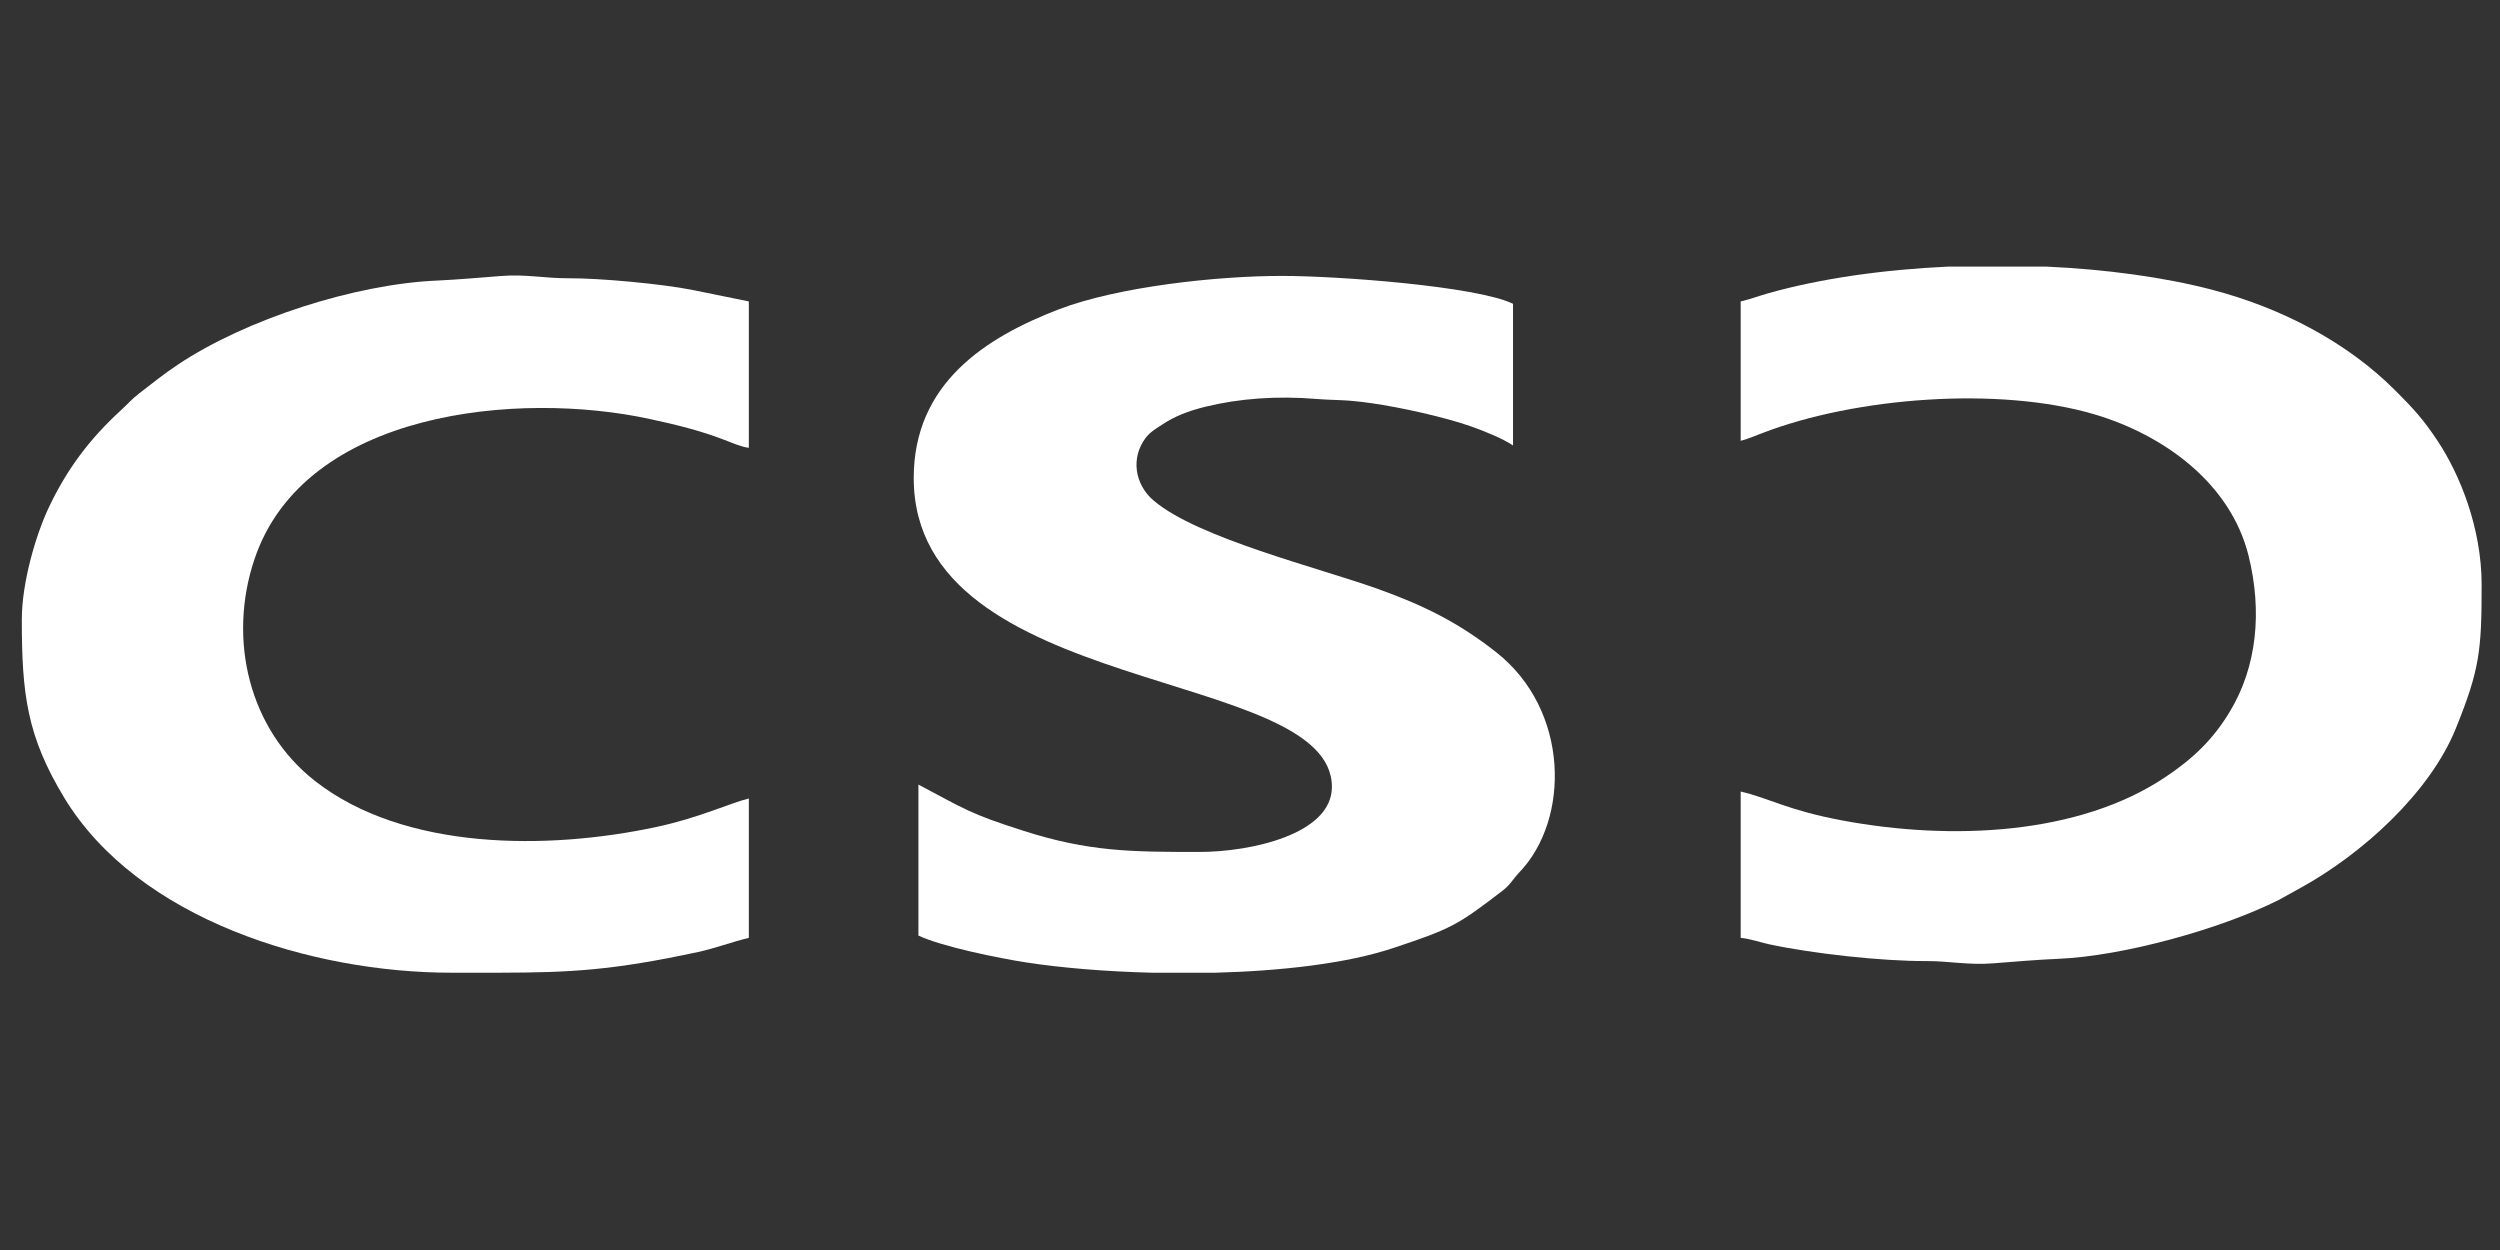<svg xmlns="http://www.w3.org/2000/svg" xmlns:xlink="http://www.w3.org/1999/xlink" width="200" viewBox="0 0 150 75" height="100" preserveAspectRatio="xMidYMid meet"><rect x="0" y="0" width="150" height="75" fill="#333333" stroke="none"/><path fill="#ffffff" d="M 54.824 28.68 C 54.824 41.891 79.914 39.969 79.914 47.215 C 79.914 50.062 75.027 51.117 71.969 51.117 C 67.898 51.117 65.336 51.109 61.395 49.844 C 58.188 48.82 57.906 48.559 55.105 47.074 L 55.105 56.133 C 56.484 56.793 59.961 57.5 61.574 57.746 C 63.676 58.07 66.32 58.293 69.117 58.363 L 72.914 58.363 C 76.887 58.258 80.805 57.812 83.59 56.883 C 87.094 55.715 87.43 55.531 90.168 53.43 C 90.621 53.082 90.785 52.734 91.164 52.336 C 94.211 49.16 94.176 42.613 89.789 39.148 C 87.547 37.375 85.457 36.336 82.719 35.352 C 79.18 34.078 71.863 32.289 69.219 30.035 C 68.078 29.062 67.84 27.477 68.734 26.281 C 69.016 25.91 69.367 25.715 69.734 25.473 C 70.469 24.984 71.266 24.668 72.301 24.41 C 74.379 23.898 76.637 23.746 78.945 23.934 C 80.27 24.039 80.59 23.949 82.309 24.195 C 84 24.434 86.629 25.016 88.191 25.559 C 89.016 25.844 90.164 26.312 90.781 26.727 L 90.781 18.227 C 88.59 17.172 80.328 16.559 76.984 16.555 C 73.055 16.547 67.078 17.199 63.523 18.562 C 59.133 20.25 54.824 23.004 54.824 28.68 Z M 54.824 28.68 " fill-opacity="1" fill-rule="evenodd"></path><path fill="#ffffff" d="M 104.441 18.086 L 104.441 26.449 C 104.816 26.359 105.34 26.137 105.773 25.973 C 111.324 23.84 119.93 23.164 125.676 24.863 C 129.824 26.094 133.824 28.984 134.91 33.328 C 135.742 36.672 135.422 39.996 133.789 42.699 C 132.758 44.41 131.547 45.539 129.918 46.629 C 124.734 50.098 117.094 50.457 110.516 49.223 C 107.266 48.617 106.168 47.895 104.441 47.492 L 104.441 56.273 C 104.984 56.316 105.668 56.555 106.145 56.656 C 108.746 57.215 112.891 57.676 115.594 57.664 C 116.883 57.656 118.141 57.922 119.625 57.797 C 120.77 57.703 122.348 57.578 123.531 57.527 C 127.367 57.363 133.195 55.766 136.727 53.996 L 138.074 53.25 C 141.73 51.23 145.781 47.582 147.348 43.711 C 148.785 40.164 148.898 39.023 148.898 35.09 C 148.898 31.699 147.609 28.492 146.25 26.445 C 145.391 25.148 144.797 24.508 143.707 23.418 C 140.809 20.52 136.891 18.477 132.734 17.387 C 129.828 16.629 126.367 16.16 122.773 15.996 L 116.895 15.996 C 113.008 16.176 109.219 16.707 106.051 17.609 C 105.426 17.789 105 17.957 104.441 18.086 Z M 104.441 18.086 " fill-opacity="1" fill-rule="evenodd"></path><path fill="#ffffff" d="M 1.309 37.18 C 1.309 41.652 1.617 44.172 3.859 47.871 C 8.293 55.176 18.711 58.363 27.094 58.363 L 30.004 58.363 C 34.258 58.352 36.754 58.223 41.879 57.121 C 42.949 56.891 43.91 56.512 44.93 56.273 L 44.93 47.91 C 43.891 48.152 41.961 49.066 39.391 49.617 C 32.832 51.023 24.258 51.031 18.926 46.879 C 14.957 43.789 13.645 38.406 15.262 33.57 C 18.258 24.613 31.145 23.434 38.992 25.141 C 40.582 25.484 42.008 25.832 43.457 26.391 C 43.891 26.555 44.516 26.832 44.93 26.867 L 44.93 18.086 L 41.574 17.402 C 39.77 17.039 36.027 16.684 34.059 16.695 C 32.723 16.703 31.52 16.438 30.027 16.562 C 28.961 16.648 27.344 16.785 26.254 16.832 C 21.281 17.043 14.742 19.16 10.676 21.875 C 9.805 22.457 9.18 22.961 8.355 23.602 C 7.848 23.996 7.711 24.199 7.27 24.602 C 5.383 26.328 4 28.156 2.887 30.535 C 2.152 32.117 1.309 34.938 1.309 37.18 Z M 1.309 37.18 " fill-opacity="1" fill-rule="evenodd"></path></svg>